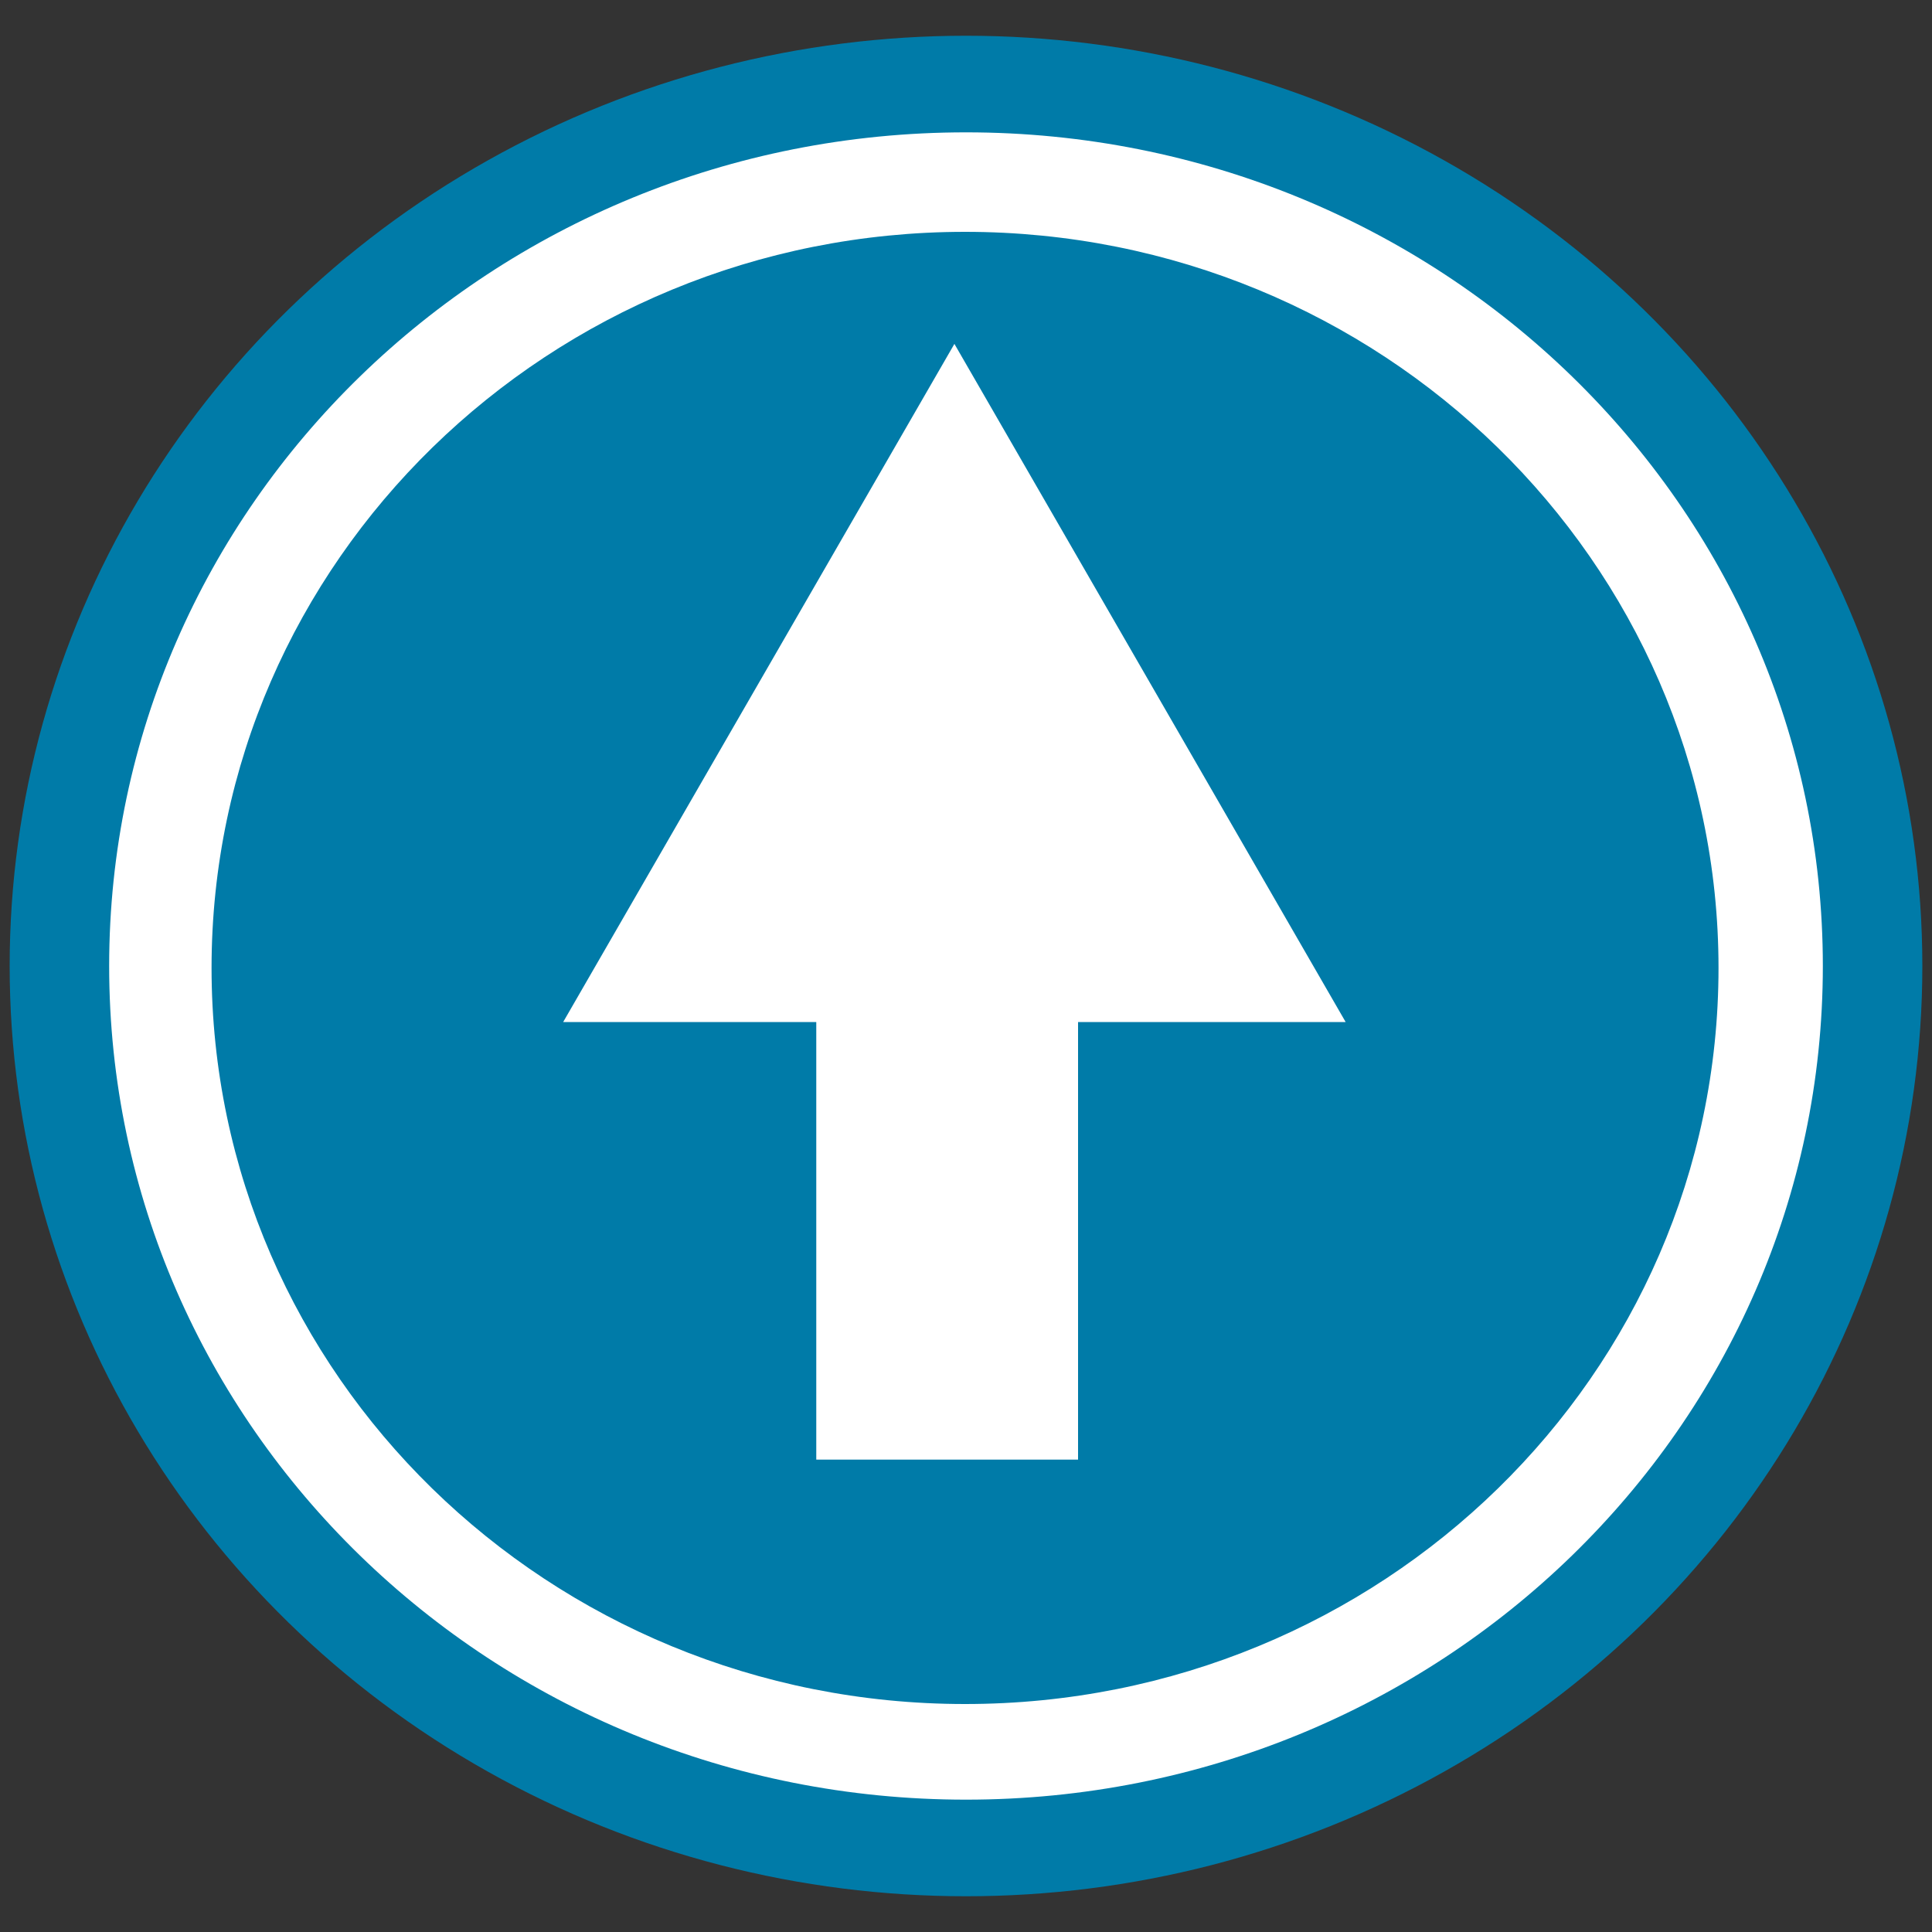 <?xml version="1.0" encoding="utf-8"?>
<!-- Generator: Adobe Illustrator 26.2.1, SVG Export Plug-In . SVG Version: 6.00 Build 0)  -->
<svg version="1.1" id="Layer_1" xmlns="http://www.w3.org/2000/svg" xmlns:xlink="http://www.w3.org/1999/xlink" x="0px" y="0px"
	 viewBox="0 0 200 200" style="enable-background:new 0 0 200 200;" xml:space="preserve">
<rect x="0" y="0" width="200" height="200" fill="#333333" stroke="none"/>
<style type="text/css">
	.st0{fill:#FFFFFF;}
	.fill-one{fill:#007ba8;}
</style>
<ellipse class="fill-one" cx="100" cy="100" rx="99" ry="96.3"/>
<g>
	<path class="st0" d="M100,13.7c-49,0-88.7,38.6-88.7,86.3S51,186.3,100,186.3s88.7-38.6,88.7-86.3S149,13.7,100,13.7z M99.9,176.4
		c-43.1,0-78-34.1-78-76.2s35-76.2,78-76.2s78,34.1,78,76.2S143,176.4,99.9,176.4z"/>
	<polygon class="st0" points="111.6,105.8 111.6,151.1 84.5,151.1 84.5,105.8 58.3,105.8 98.8,35.6 139.3,105.8 	"/>
</g>
</svg>
